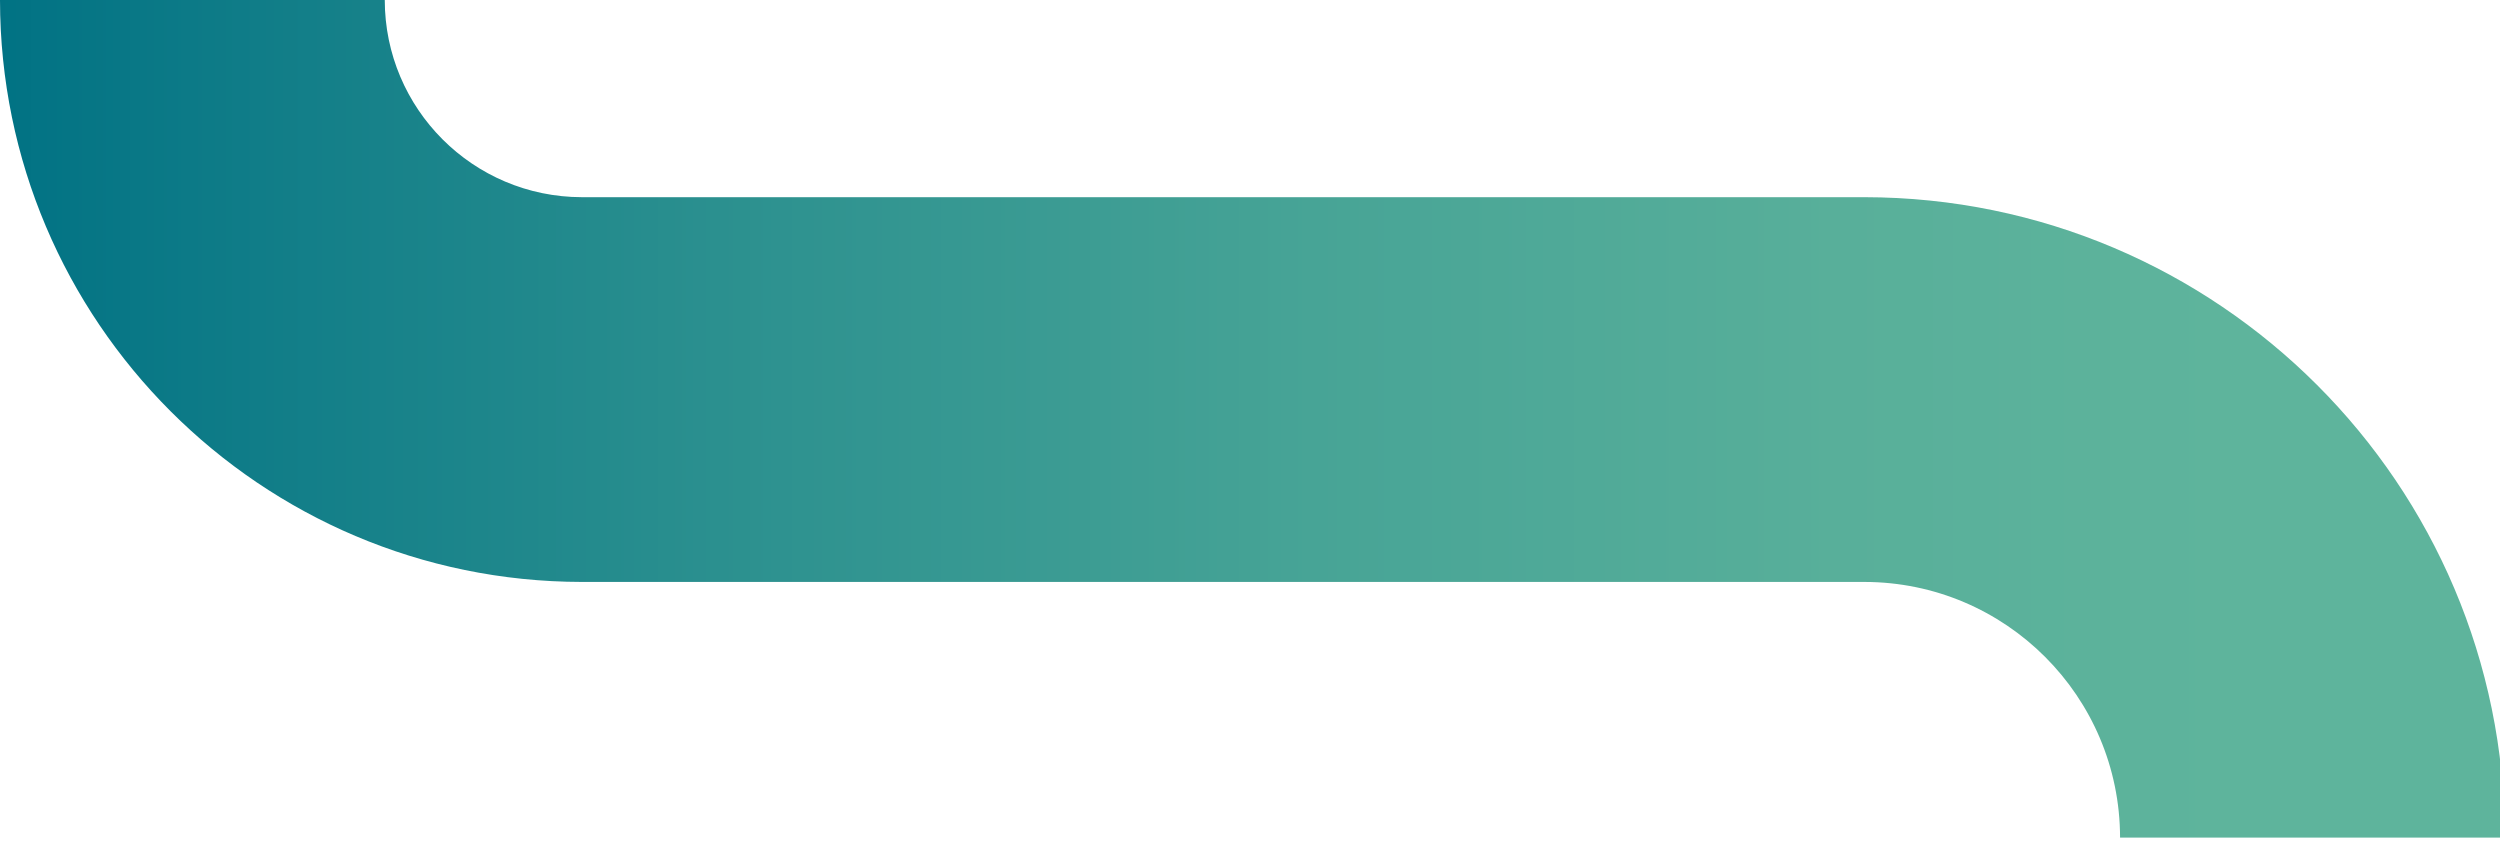 <?xml version="1.0" encoding="UTF-8"?>
<svg xmlns="http://www.w3.org/2000/svg" xmlns:xlink="http://www.w3.org/1999/xlink" width="220px" height="74px" viewBox="0 0 220 74" version="1.1">
<defs>
<linearGradient id="linear0" gradientUnits="userSpaceOnUse" x1="0" y1="0.5" x2="1" y2="0.5" gradientTransform="matrix(220.43,0,0,73.711,0,0)">
<stop offset="0" style="stop-color:rgb(0%,44.706%,51.765%);stop-opacity:1;"/>
<stop offset="0.031" style="stop-color:rgb(1.961%,45.882%,52.157%);stop-opacity:1;"/>
<stop offset="0.288" style="stop-color:rgb(16.863%,56.471%,56.078%);stop-opacity:1;"/>
<stop offset="0.524" style="stop-color:rgb(27.843%,64.314%,58.824%);stop-opacity:1;"/>
<stop offset="0.731" style="stop-color:rgb(34.51%,68.627%,60.392%);stop-opacity:1;"/>
<stop offset="0.887" style="stop-color:rgb(36.863%,70.588%,61.176%);stop-opacity:1;"/>
</linearGradient>
</defs>
<g id="surface1">
<path style=" stroke:none;fill-rule:nonzero;fill:url(#linear0);" d="M 164.066 17.352 L 51.199 17.352 C 41.625 17.336 33.867 9.574 33.859 0 L 0 0 C 0.031 28.266 22.934 51.172 51.199 51.211 L 164.066 51.211 C 176.488 51.223 186.551 61.289 186.566 73.711 L 220.43 73.711 C 220.391 42.598 195.18 17.387 164.066 17.352 Z M 164.066 17.352 "/>
</g>
</svg>

